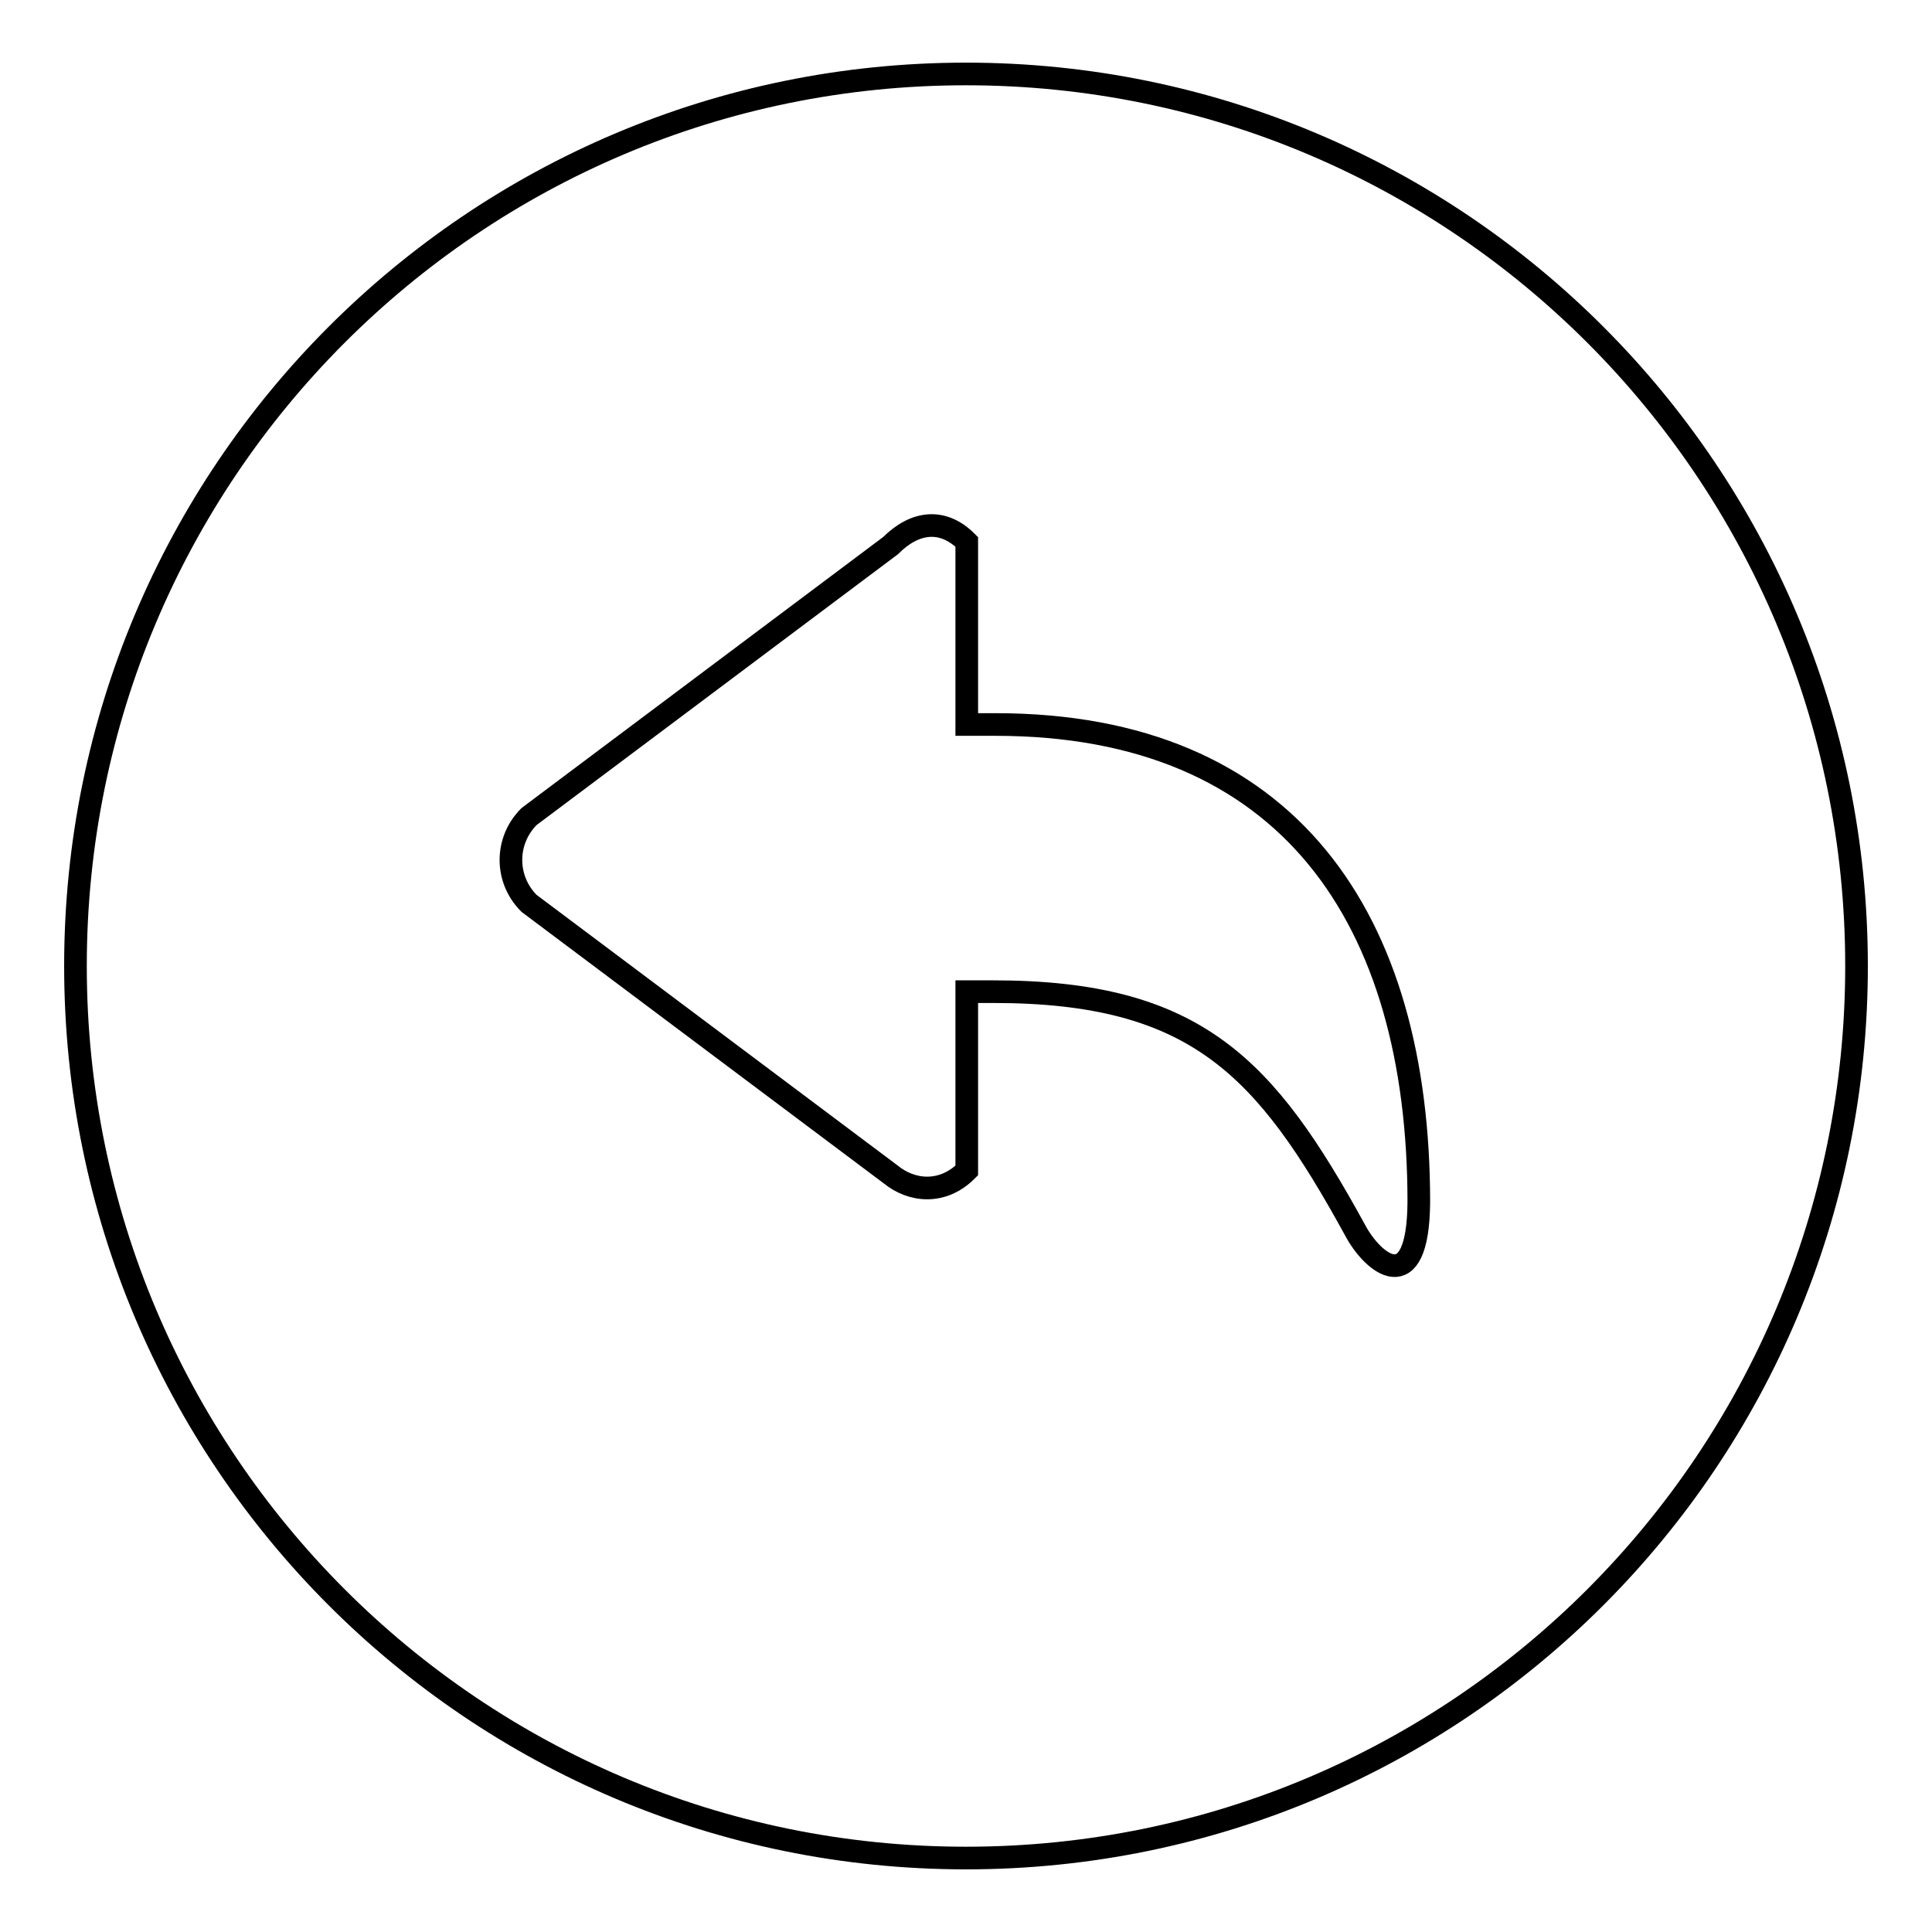 <?xml version="1.0" encoding="utf-8"?>
<!-- Svg Vector Icons : http://www.onlinewebfonts.com/icon -->
<!DOCTYPE svg PUBLIC "-//W3C//DTD SVG 1.1//EN" "http://www.w3.org/Graphics/SVG/1.1/DTD/svg11.dtd">
<svg version="1.1" xmlns="http://www.w3.org/2000/svg" xmlns:xlink="http://www.w3.org/1999/xlink" x="0px" y="0px" viewBox="0 0 256 256" enable-background="new 0 0 256 256" xml:space="preserve">
<g><g><path stroke-width="3" fill-opacity="0" stroke="#000000"  d="M128,9.8C62.8,9.8,10,62.7,10,128s52.8,118.2,118,118.2c65.2,0,118-52.9,118-118.2C246,62.7,193.2,9.8,128,9.8L128,9.8z M179.5,162.9c-11.8-21.5-21-31.5-47.9-31.5c-0.3,0-2.9,0-3.5,0v23.7c-3.2,3.2-7.3,2.8-10.1,0.5l-47.9-35.9c-3.2-3.2-3.2-8.3,0-11.5L118,72.3c3.2-3.2,6.9-3.7,10.1-0.5V96c0.7,0,3.4,0,3.8,0c38.8,0,56.1,25.7,56.1,63.3C187.9,172.3,181.9,167.5,179.5,162.9L179.5,162.9z"/></g></g>
</svg>